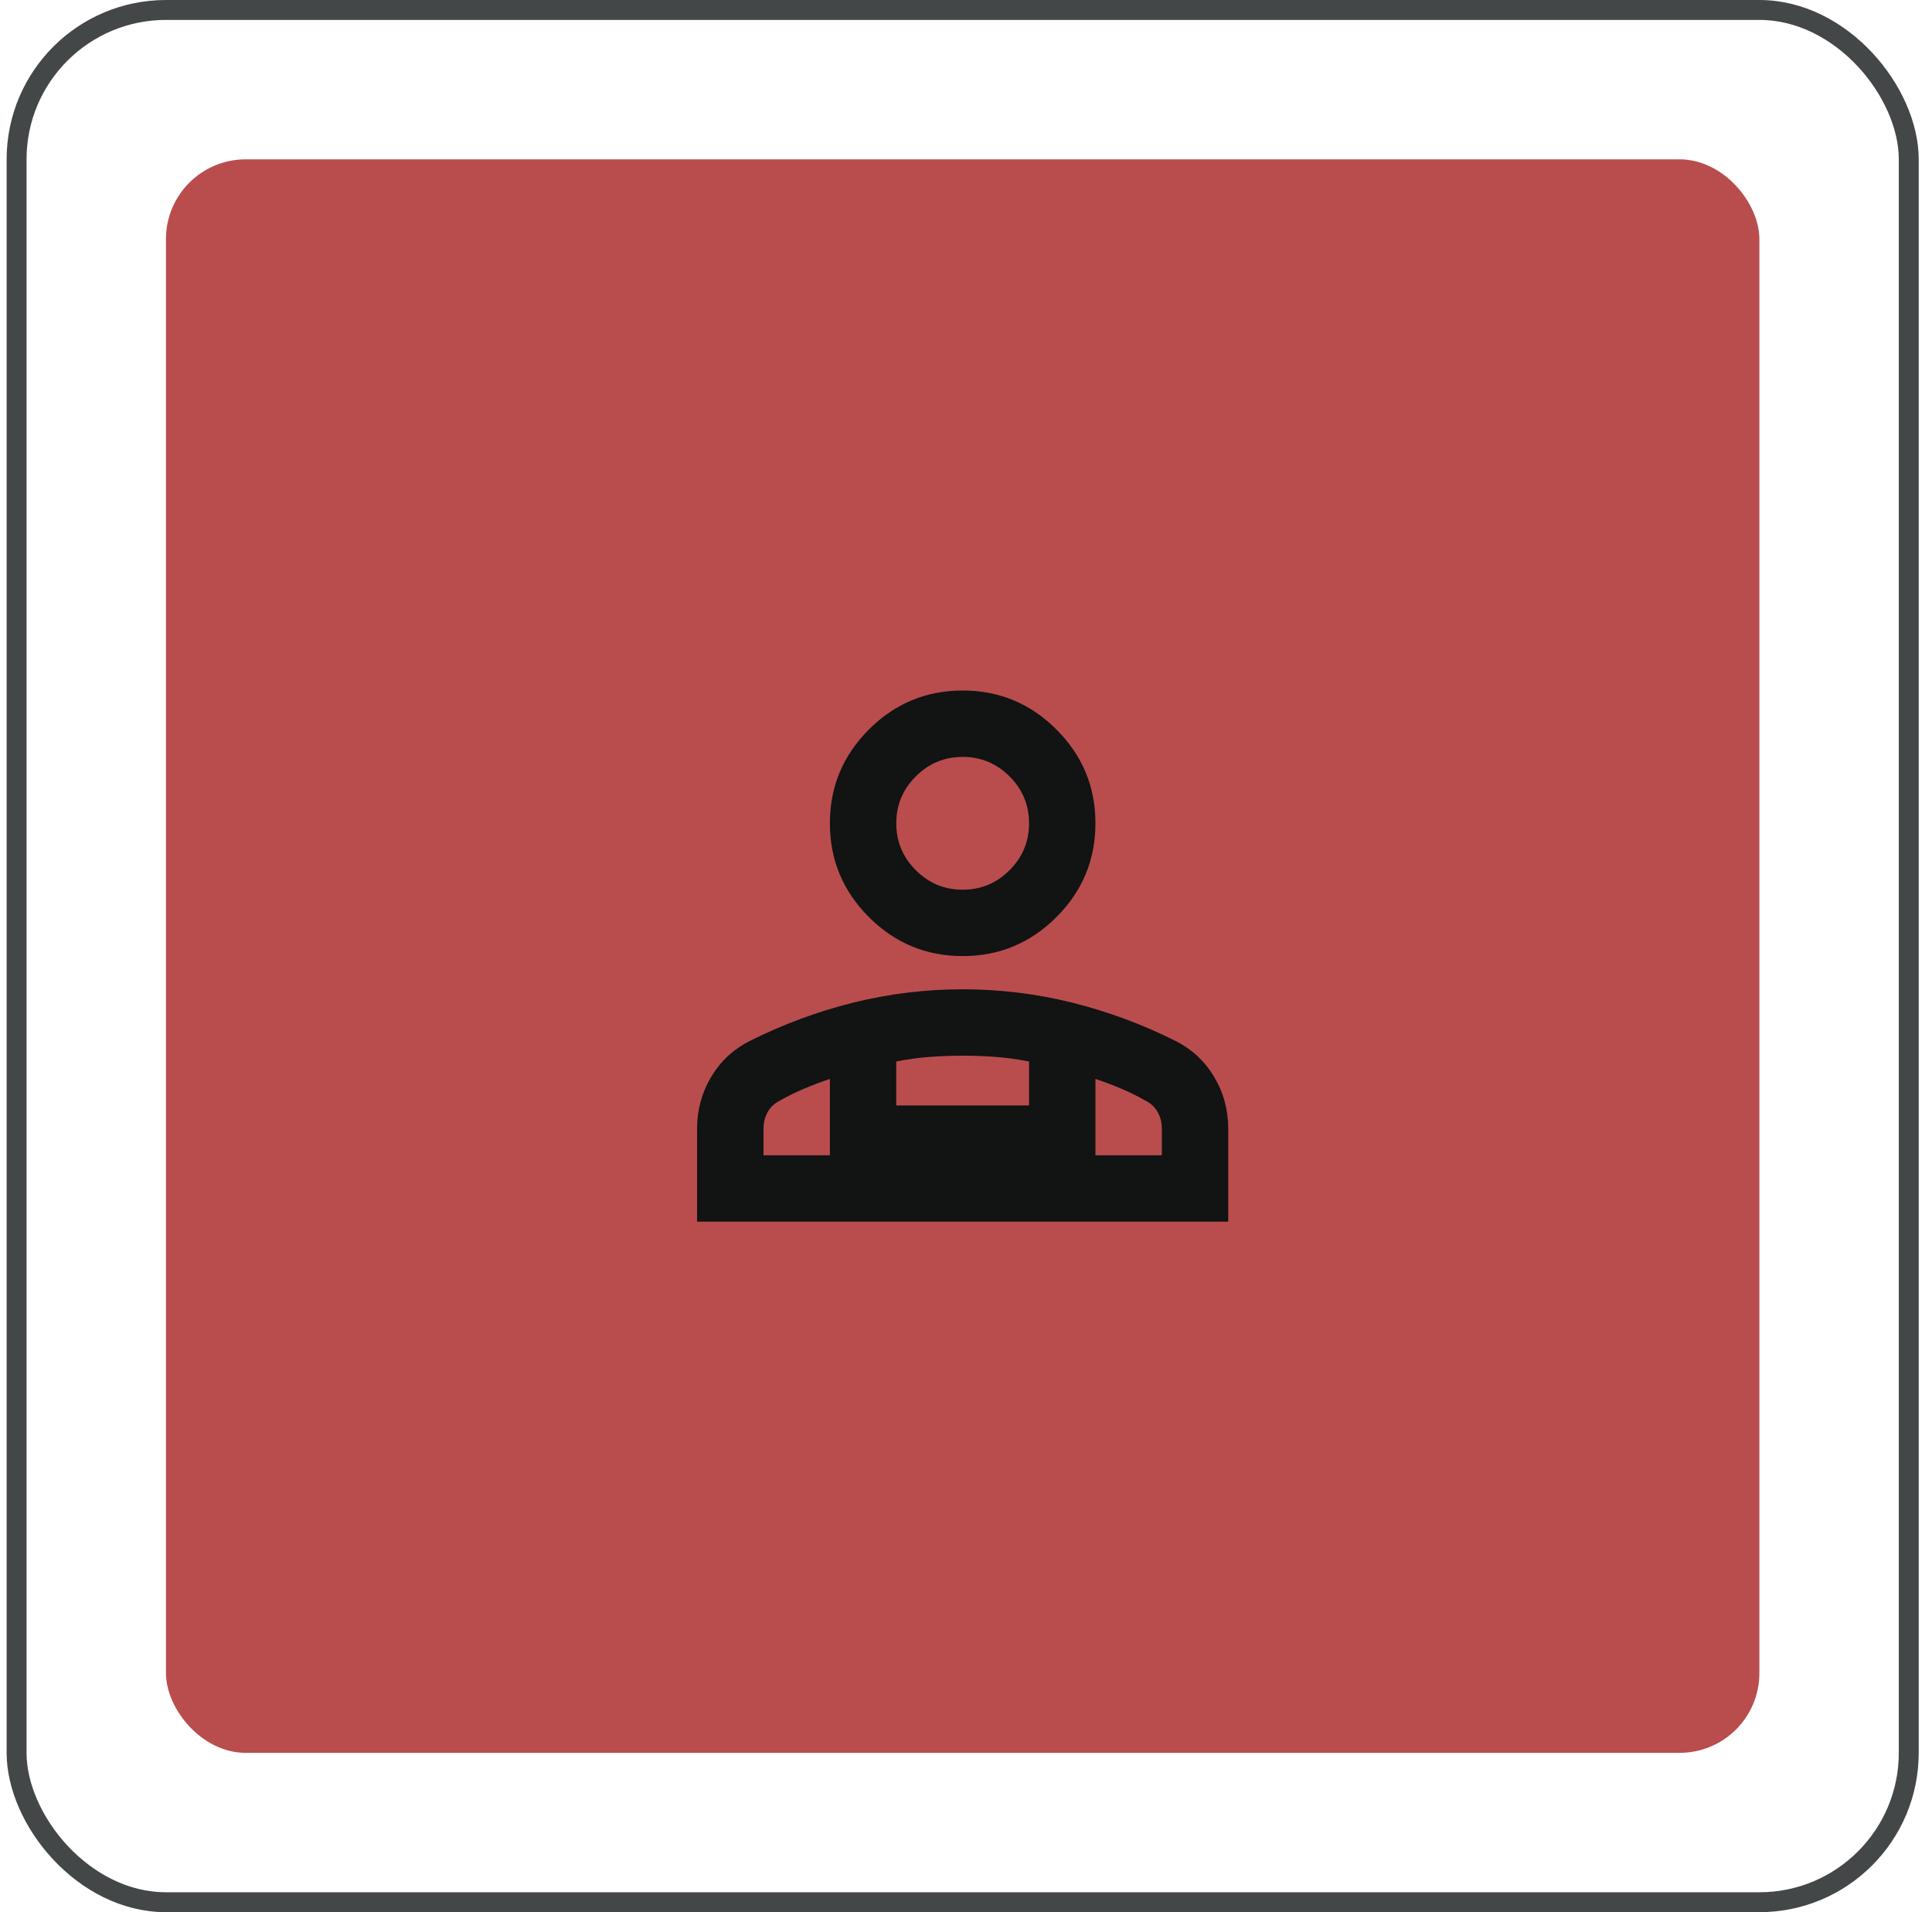 <svg xmlns="http://www.w3.org/2000/svg" width="97" height="96" viewBox="0 0 97 96" fill="none"><rect x="0.833" y="0.5" width="95" height="95" rx="7.5" stroke="#444747"></rect><rect x="8.333" y="8" width="80" height="80" rx="4" fill="#B94D4D"></rect><mask id="mask0_169_1037" style="mask-type:alpha" maskUnits="userSpaceOnUse" x="28" y="28" width="41" height="40"><rect x="28.333" y="28" width="40" height="40" fill="#D9D9D9"></rect></mask><g mask="url(#mask0_169_1037)"><path d="M48.333 48C46.499 48 44.93 47.347 43.624 46.042C42.319 44.736 41.666 43.167 41.666 41.333C41.666 39.5 42.319 37.931 43.624 36.625C44.93 35.319 46.499 34.667 48.333 34.667C50.166 34.667 51.736 35.319 53.041 36.625C54.347 37.931 54.999 39.5 54.999 41.333C54.999 43.167 54.347 44.736 53.041 46.042C51.736 47.347 50.166 48 48.333 48ZM34.999 61.333V56.667C34.999 55.722 35.236 54.854 35.708 54.063C36.18 53.271 36.833 52.667 37.666 52.25C39.333 51.417 41.062 50.778 42.854 50.333C44.645 49.889 46.472 49.667 48.333 49.667C50.194 49.667 52.02 49.889 53.812 50.333C55.604 50.778 57.333 51.417 58.999 52.25C59.833 52.667 60.486 53.271 60.958 54.063C61.43 54.854 61.666 55.722 61.666 56.667V61.333H34.999ZM48.333 44.667C49.249 44.667 50.034 44.34 50.687 43.688C51.34 43.035 51.666 42.25 51.666 41.333C51.666 40.417 51.34 39.632 50.687 38.979C50.034 38.327 49.249 38 48.333 38C47.416 38 46.632 38.327 45.979 38.979C45.326 39.632 44.999 40.417 44.999 41.333C44.999 42.25 45.326 43.035 45.979 43.688C46.632 44.34 47.416 44.667 48.333 44.667ZM54.999 54.167V58H58.333V56.667C58.333 56.361 58.263 56.083 58.124 55.833C57.986 55.583 57.777 55.389 57.499 55.25C57.111 55.028 56.701 54.827 56.27 54.646C55.84 54.465 55.416 54.306 54.999 54.167ZM44.999 53.292V55.5H51.666V53.292C51.111 53.181 50.555 53.104 49.999 53.063C49.444 53.021 48.888 53 48.333 53C47.777 53 47.222 53.021 46.666 53.063C46.111 53.104 45.555 53.181 44.999 53.292ZM38.333 58H41.666V54.167C41.249 54.306 40.826 54.465 40.395 54.646C39.965 54.827 39.555 55.028 39.166 55.25C38.888 55.389 38.68 55.583 38.541 55.833C38.402 56.083 38.333 56.361 38.333 56.667V58Z" fill="#121313"></path></g></svg>
